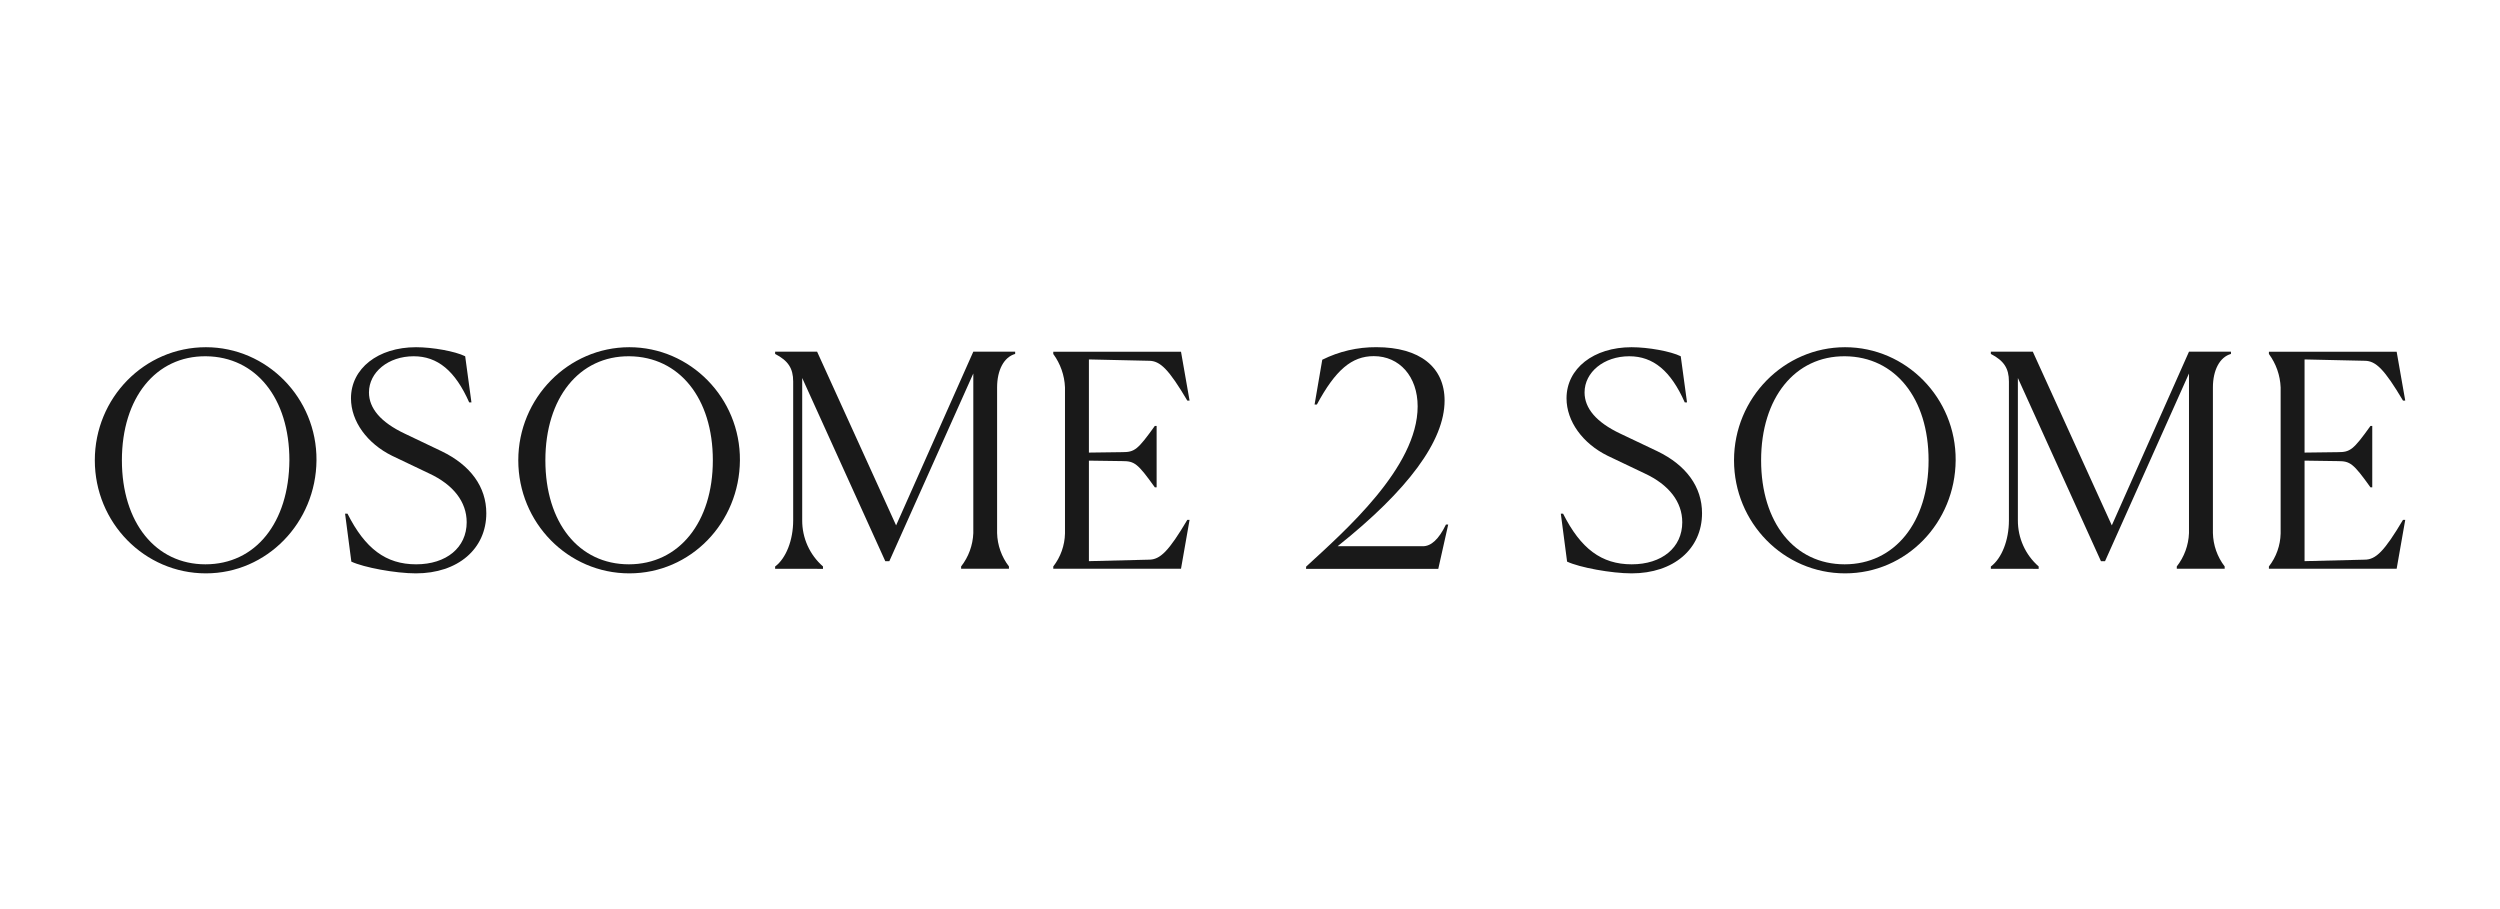 <svg width="220" height="80" viewBox="0 0 220 80" fill="none" xmlns="http://www.w3.org/2000/svg">
<path d="M18.076 49.66C13.707 49.66 10.727 45.998 10.727 40.506C10.727 35.014 13.707 31.313 18.118 31.351C22.529 31.39 25.467 35.052 25.467 40.506C25.426 45.998 22.488 49.66 18.076 49.66ZM18.118 30.555C12.708 30.555 8.344 35.014 8.344 40.506C8.344 45.998 12.713 50.456 18.118 50.456C23.481 50.456 27.809 45.998 27.851 40.506C27.892 35.014 23.481 30.555 18.118 30.555Z" fill="#191919"/>
<path d="M38.864 39.71L35.609 38.156C33.504 37.161 32.469 35.929 32.469 34.535C32.469 32.744 34.177 31.351 36.403 31.351C38.508 31.351 40.058 32.626 41.289 35.412H41.487L40.936 31.351C40.064 30.915 38.078 30.555 36.607 30.555C33.269 30.555 30.886 32.426 30.886 35.052C30.886 37.084 32.318 39.032 34.502 40.108L37.758 41.661C39.904 42.656 41.068 44.168 41.068 45.959C41.068 48.187 39.28 49.66 36.618 49.66C33.956 49.66 32.13 48.278 30.579 45.202H30.367L30.919 49.423C32.022 49.94 34.811 50.456 36.599 50.456C40.293 50.456 42.795 48.306 42.795 45.163C42.795 42.855 41.416 40.943 38.864 39.71Z" fill="#191919"/>
<path d="M55.342 49.66C50.934 49.66 47.993 45.998 47.993 40.506C47.993 35.014 50.972 31.313 55.38 31.351C59.789 31.39 62.73 35.052 62.73 40.506C62.73 45.959 59.75 49.66 55.342 49.66ZM55.38 30.555C50.018 30.555 45.609 35.014 45.609 40.506C45.609 45.998 49.979 50.456 55.38 50.456C60.782 50.456 65.075 45.998 65.113 40.506C65.152 35.014 60.743 30.555 55.38 30.555Z" fill="#191919"/>
<path d="M78.857 46.233L71.905 30.947H68.211V31.146C69.364 31.743 69.8 32.42 69.8 33.573V45.793C69.8 47.545 69.165 49.138 68.211 49.853V50.053L72.423 50.058V49.848C71.845 49.343 71.382 48.719 71.066 48.018C70.75 47.317 70.59 46.556 70.594 45.787V33.264L77.905 49.384H78.261L85.651 32.865V46.915C85.61 47.981 85.235 49.008 84.578 49.848V50.047H88.788V49.848C88.138 49.005 87.772 47.977 87.745 46.913V34.093C87.745 32.578 88.341 31.425 89.334 31.146V30.947H85.651L78.857 46.233Z" fill="#191919"/>
<path d="M101.107 31.749C102.1 31.749 102.856 32.506 104.483 35.251H104.682L103.929 30.953H92.688V31.152C93.317 32.007 93.677 33.031 93.719 34.093V46.948C93.695 48.001 93.333 49.017 92.688 49.848V50.047H103.929L104.682 45.749H104.483C102.856 48.493 102.1 49.251 101.107 49.251L95.824 49.381V40.536L98.765 40.577C99.838 40.577 100.114 40.776 101.625 42.885H101.783V37.481H101.625C100.114 39.59 99.838 39.789 98.765 39.789L95.824 39.828V31.63L101.107 31.749Z" fill="#191919"/>
<path d="M125.217 48.068H117.711C123.907 43.131 127.124 38.794 127.124 35.251C127.124 32.307 124.939 30.552 121.126 30.552C119.472 30.54 117.839 30.919 116.359 31.658L115.683 35.599H115.885C117.515 32.573 118.944 31.34 120.892 31.34C123.153 31.34 124.753 33.131 124.753 35.762C124.753 41.136 118.321 46.749 114.943 49.859L114.93 50.058H126.569L127.443 46.158H127.245C126.607 47.471 125.932 48.068 125.217 48.068Z" fill="#191919"/>
<path d="M145.849 39.71L142.58 38.156C140.476 37.161 139.441 35.929 139.441 34.535C139.441 32.744 141.151 31.351 143.374 31.351C145.479 31.351 147.029 32.626 148.259 35.412H148.458L147.906 31.351C147.033 30.915 145.046 30.555 143.575 30.555C140.238 30.555 137.854 32.426 137.854 35.052C137.854 37.084 139.285 39.032 141.471 40.108L144.729 41.661C146.872 42.656 148.039 44.168 148.039 45.959C148.039 48.187 146.252 49.66 143.589 49.66C140.927 49.66 139.101 48.278 137.551 45.202H137.352L137.904 49.423C139.007 49.94 141.797 50.456 143.584 50.456C147.278 50.456 149.779 48.306 149.779 45.163C149.779 42.855 148.401 40.943 145.849 39.71Z" fill="#191919"/>
<path d="M162.327 49.66C157.919 49.66 154.978 45.998 154.978 40.506C154.978 35.014 157.957 31.313 162.366 31.351C166.774 31.39 169.715 35.052 169.715 40.506C169.715 45.959 166.736 49.66 162.327 49.66ZM162.366 30.555C157.002 30.555 152.594 35.014 152.594 40.506C152.594 45.998 156.964 50.456 162.366 50.456C167.766 50.456 172.06 45.998 172.098 40.506C172.137 35.014 167.729 30.555 162.366 30.555Z" fill="#191919"/>
<path d="M185.839 46.233L178.887 30.947H175.195V31.146C176.349 31.743 176.785 32.42 176.785 33.573V45.793C176.785 47.545 176.15 49.138 175.195 49.853V50.053L179.403 50.058V49.848C178.824 49.343 178.361 48.719 178.046 48.018C177.73 47.317 177.569 46.556 177.573 45.787V33.264L184.884 49.384H185.243L192.631 32.865V46.915C192.59 47.981 192.214 49.008 191.557 49.848V50.047H195.771V49.848C195.12 49.002 194.758 47.969 194.736 46.901V34.093C194.736 32.578 195.332 31.425 196.325 31.146V30.947H192.631L185.839 46.233Z" fill="#191919"/>
<path d="M208.087 49.251L202.801 49.381V40.536L205.741 40.578C206.815 40.578 207.093 40.776 208.602 42.886H208.759V37.482H208.602C207.093 39.591 206.815 39.79 205.741 39.79L202.801 39.828V31.63L208.087 31.749C209.079 31.749 209.832 32.507 211.463 35.251H211.661L210.906 30.953H199.664V31.152C200.296 32.006 200.655 33.031 200.696 34.093V46.949C200.672 48.001 200.309 49.018 199.664 49.848V50.047H210.906L211.661 45.749H211.463C209.832 48.494 209.079 49.251 208.087 49.251Z" fill="#191919"/>
</svg>

